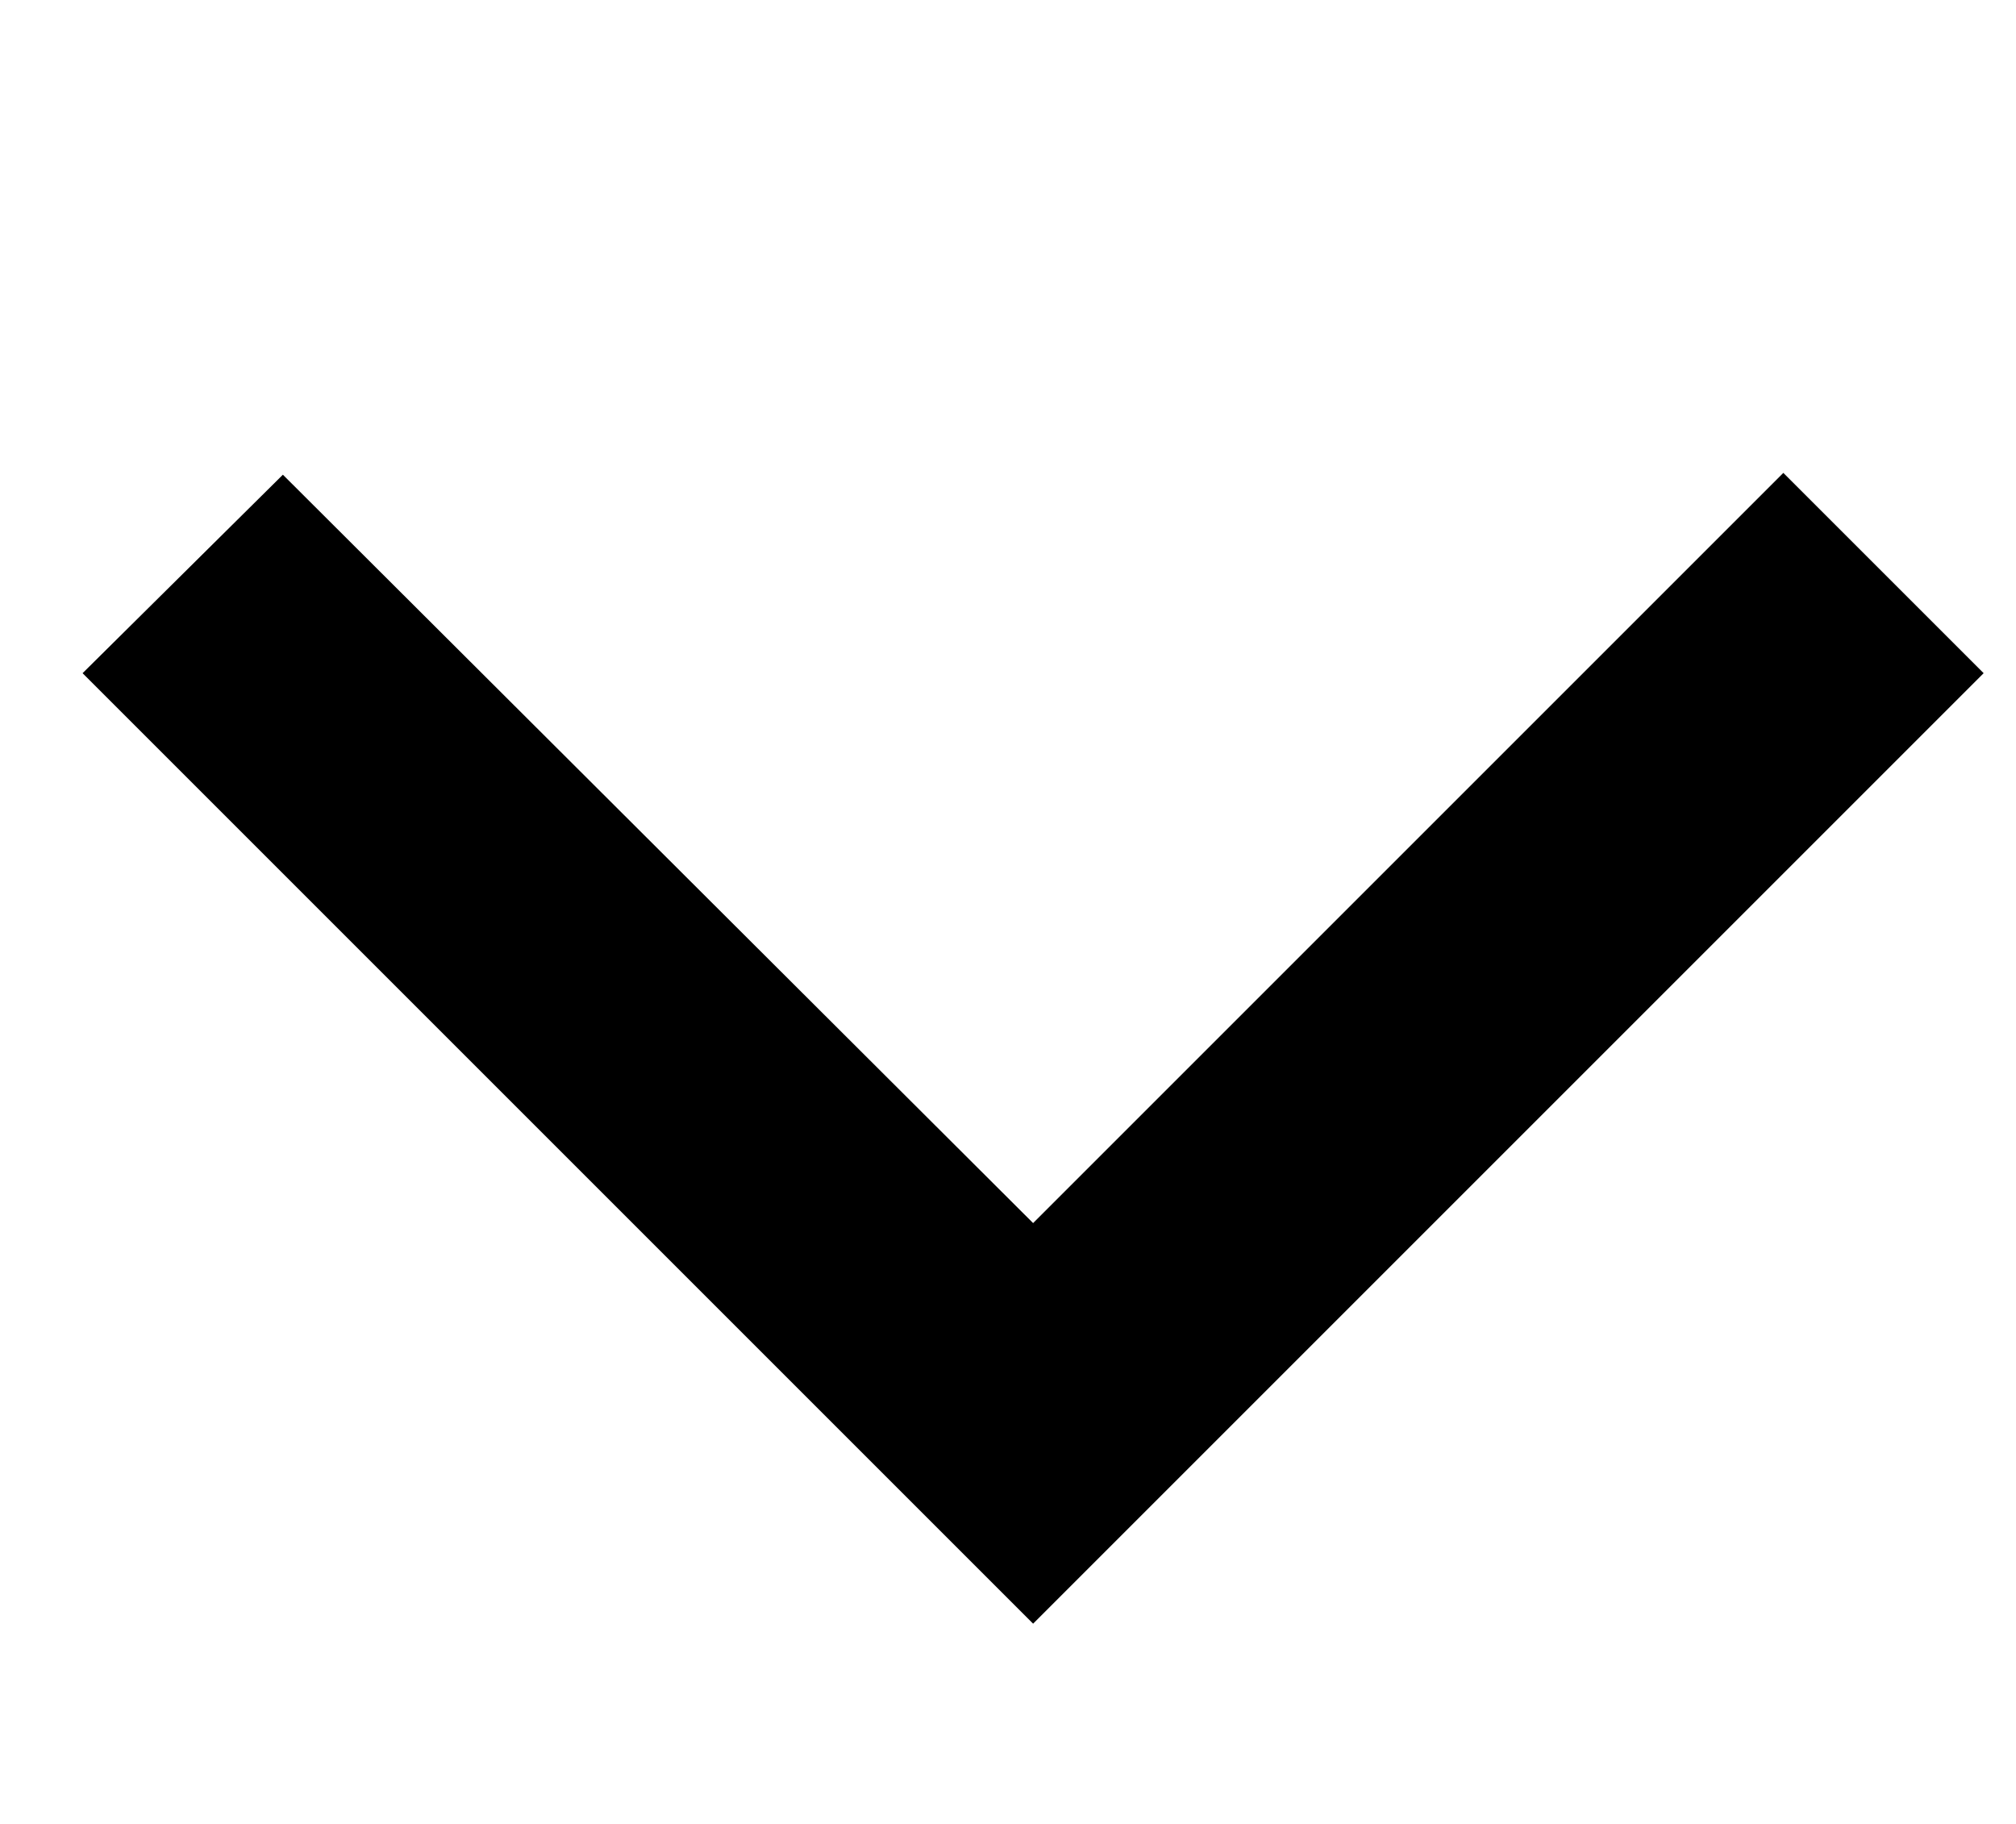 <?xml version="1.0" encoding="utf-8"?>
<!-- Generator: Adobe Illustrator 15.0.0, SVG Export Plug-In . SVG Version: 6.00 Build 0)  -->
<!DOCTYPE svg PUBLIC "-//W3C//DTD SVG 1.1//EN" "http://www.w3.org/Graphics/SVG/1.1/DTD/svg11.dtd">
<svg version="1.1" id="Layer_1" xmlns="http://www.w3.org/2000/svg" xmlns:xlink="http://www.w3.org/1999/xlink" x="0px" y="0px"
	 width="400px" height="362px" viewBox="0 0 400 362" enable-background="new 0 0 400 362" xml:space="preserve">
<polygon points="16.386,133.574 56.128,94.192 204.983,242.686 353.838,93.831 393.581,133.574 204.983,322.171 "/>
</svg>

